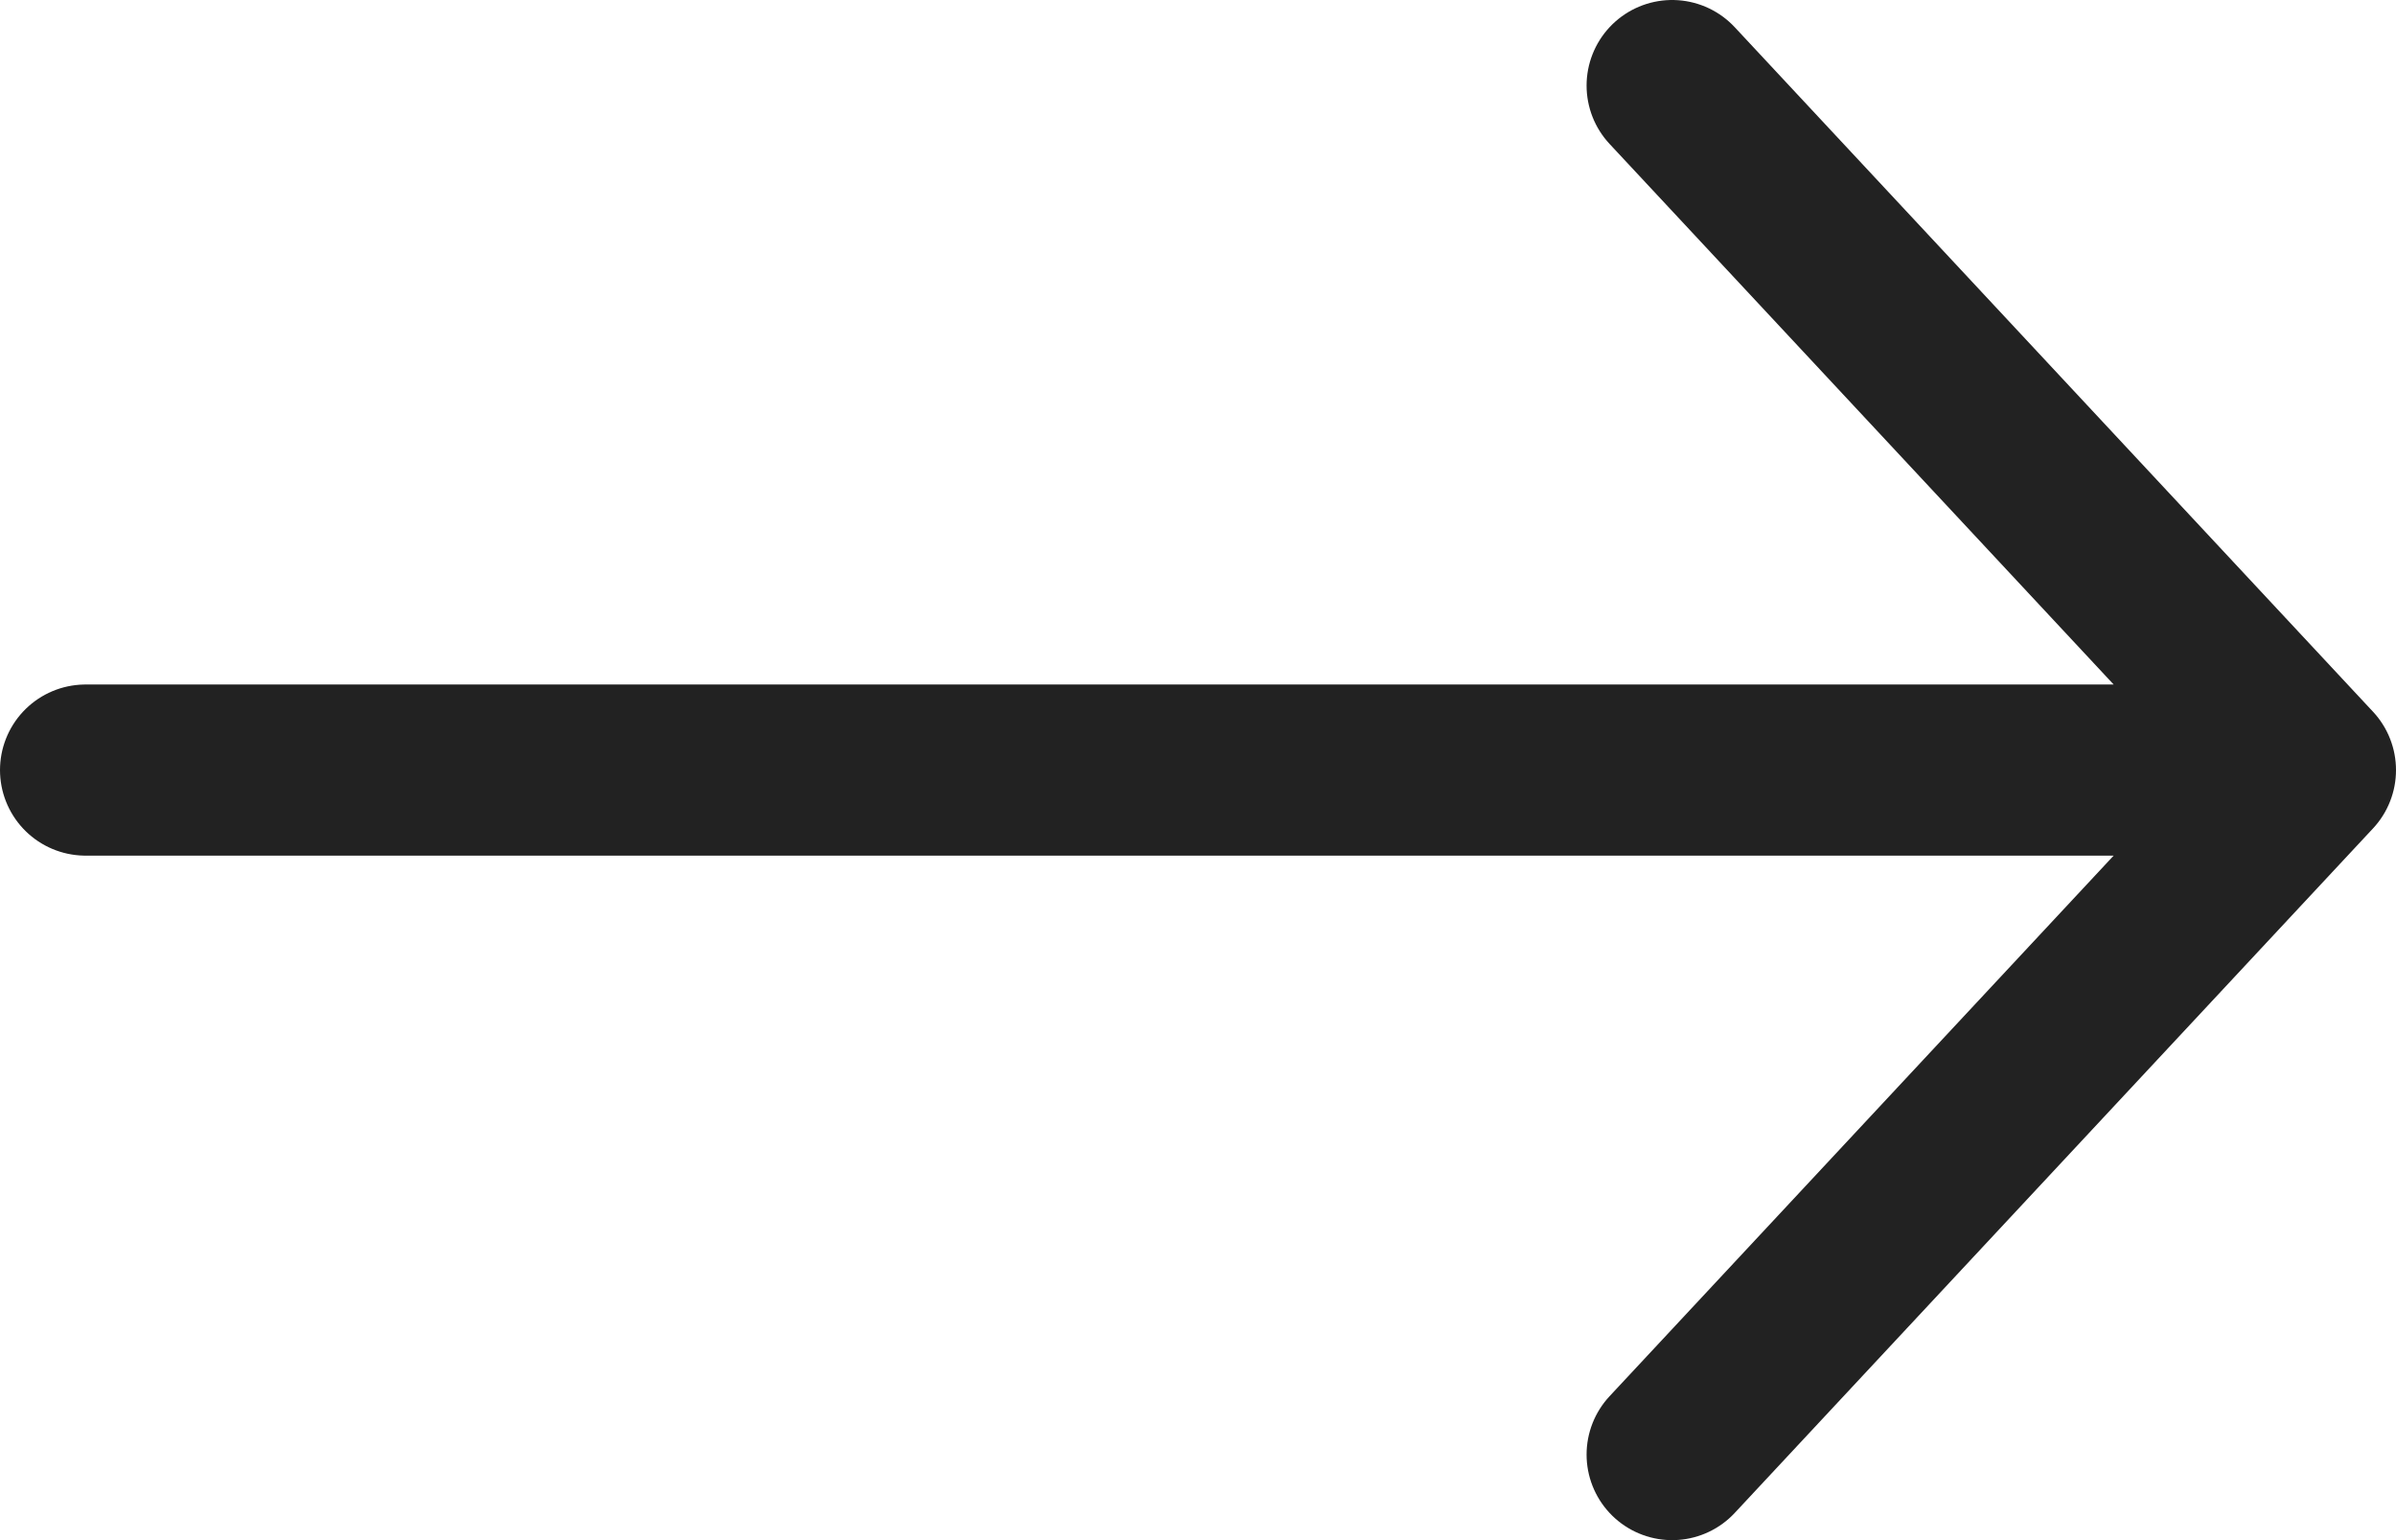 <svg width="28" height="18" viewBox="0 0 28 18" fill="none" xmlns="http://www.w3.org/2000/svg">
<path d="M1 9H27M27 9L19.541 17M27 9L19.541 1" stroke="#222222" stroke-width="2" stroke-linecap="round" stroke-linejoin="round"/>
</svg>
